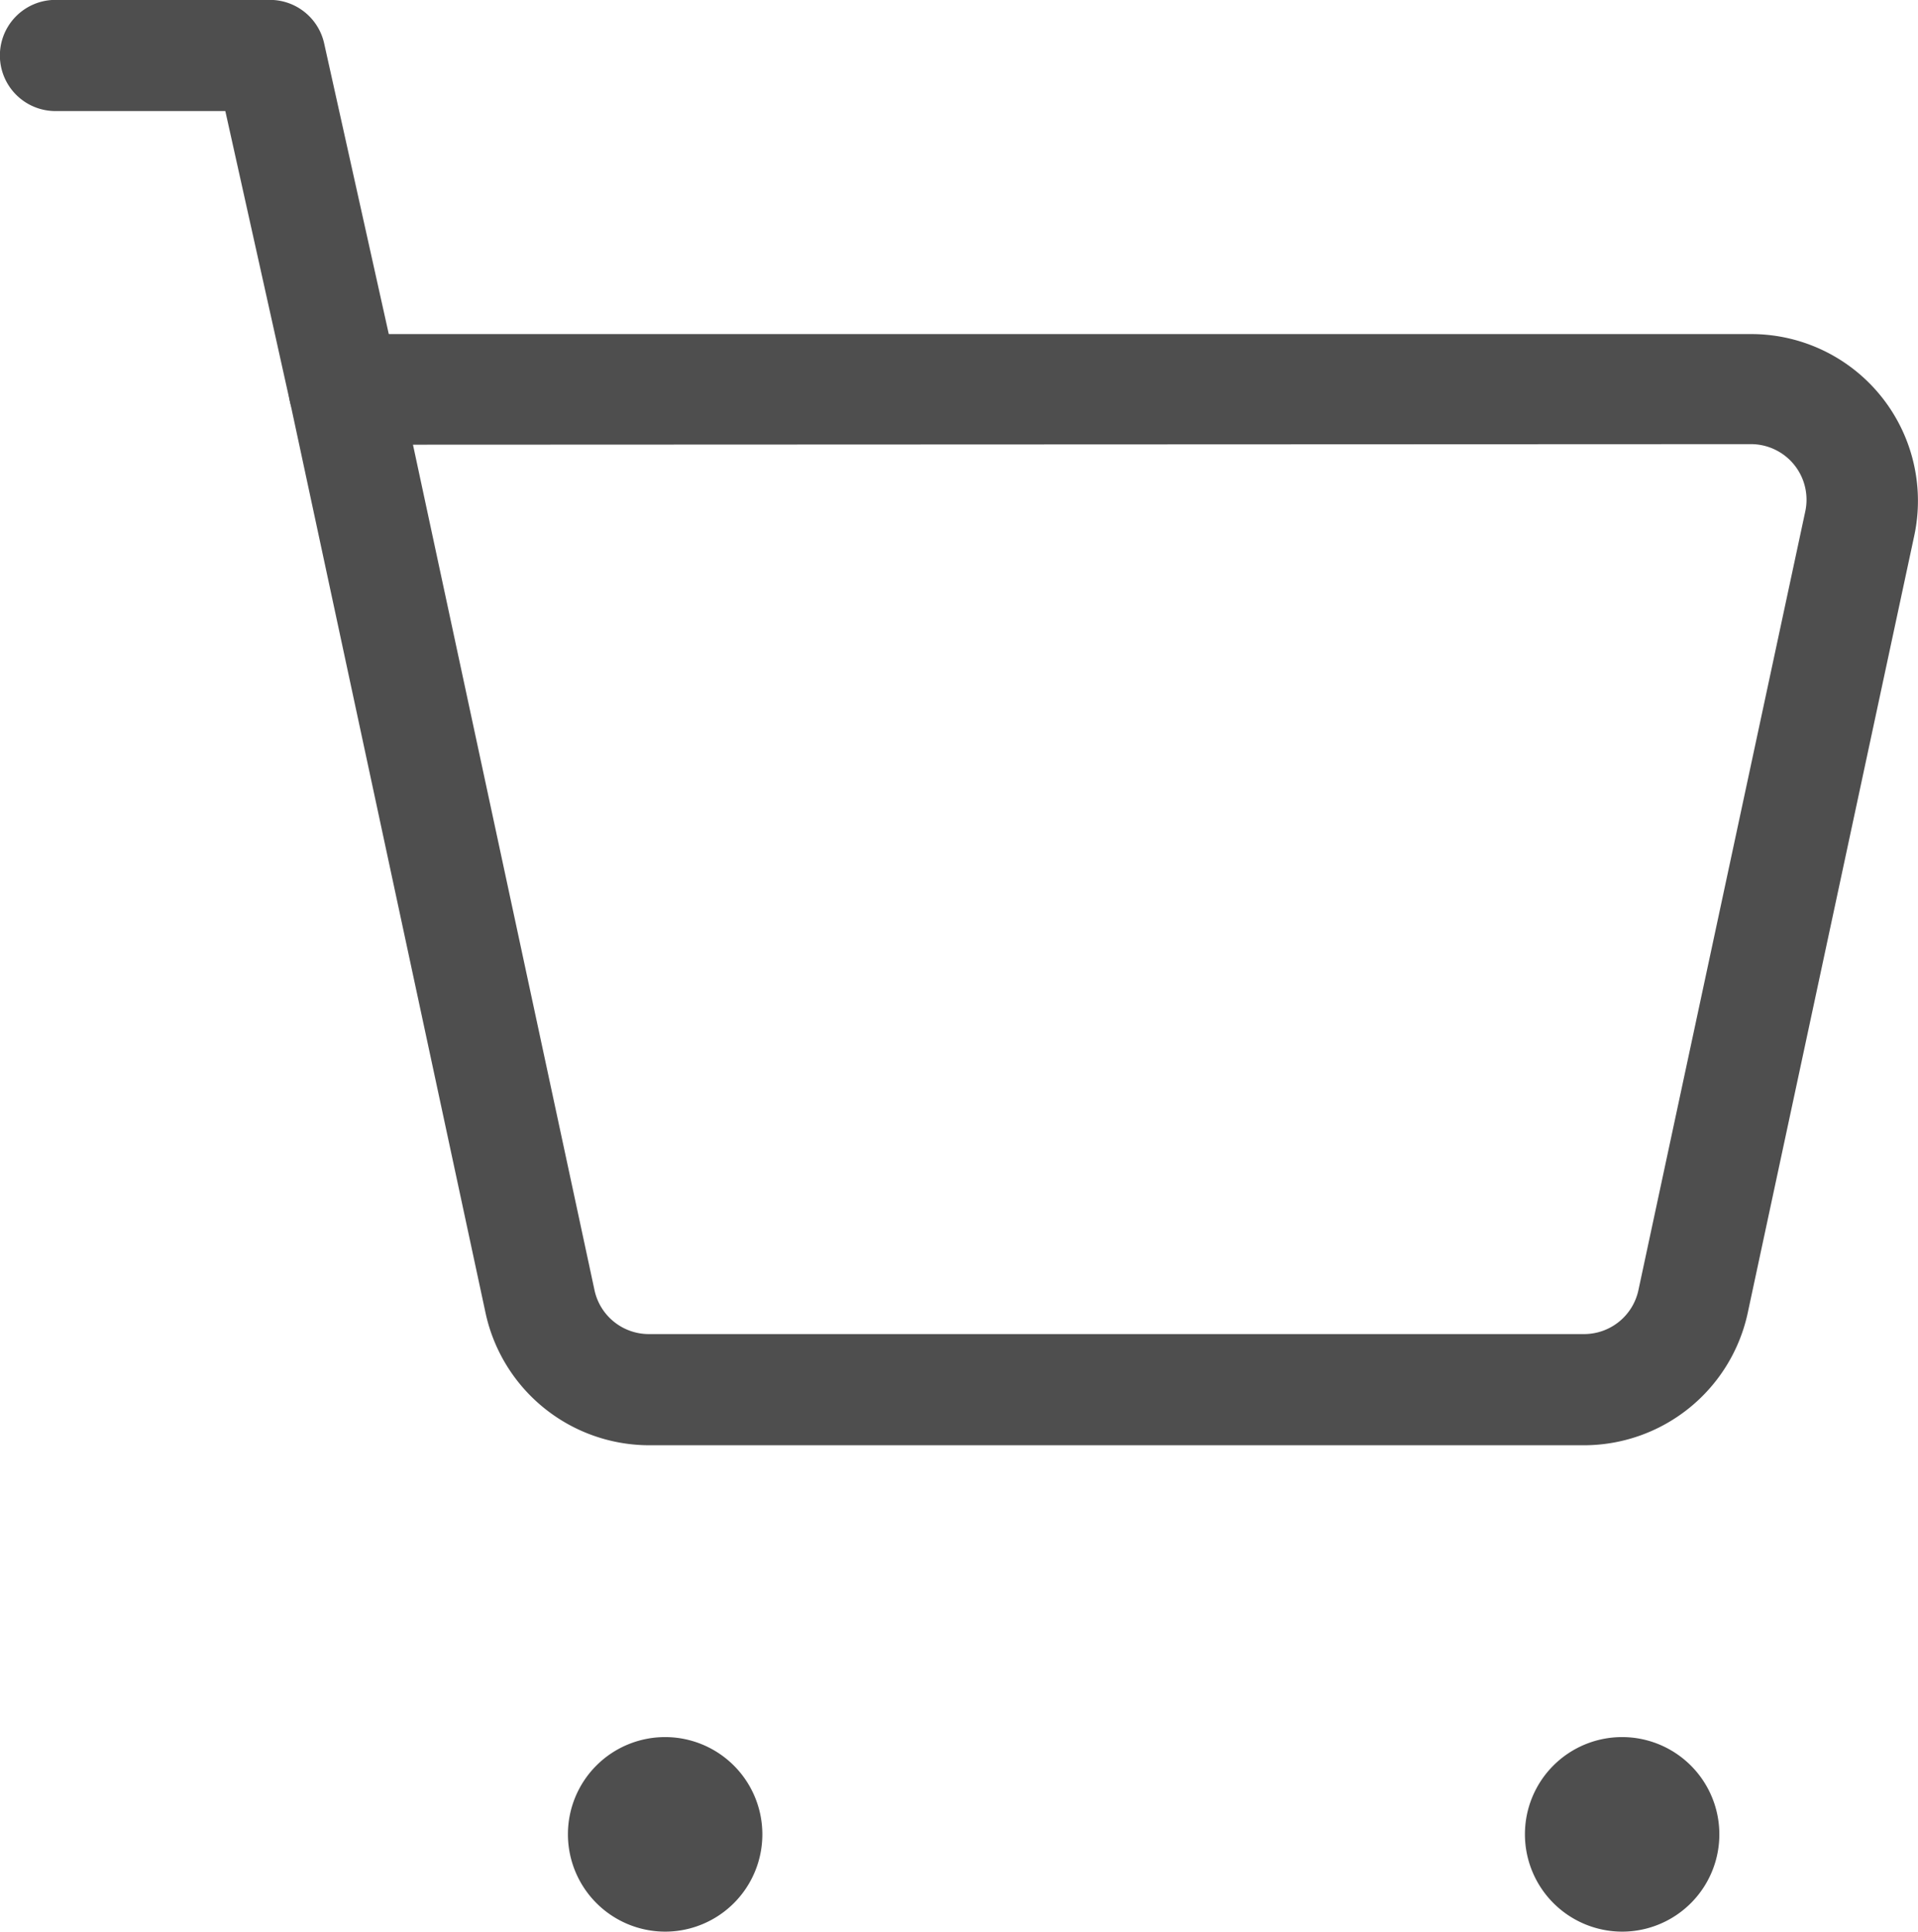 <svg height="17.375" viewBox="0 0 17.254 17.375" width="17.254" xmlns="http://www.w3.org/2000/svg"><g fill="#4e4e4e" transform="translate(-1742.373 -1178.734)"><path d="m1745.468 1182.734a.5.5 0 0 1 -.488-.392l-.58-2.609h-1.528a.5.5 0 0 1 0-1h1.929a.5.5 0 0 1 .488.391l.667 3a.5.5 0 0 1 -.489.609z"/><path d="m1756.624 1191.734h-8.416a1.508 1.508 0 0 1 -1.466-1.185l-1.762-8.21a.5.5 0 0 1 .489-.6h12.658a1.5 1.5 0 0 1 1.466 1.815l-1.5 7a1.508 1.508 0 0 1 -1.469 1.18zm-10.536-9 1.632 7.6a.5.5 0 0 0 .488.4h8.416a.5.5 0 0 0 .489-.4l1.5-7a.5.5 0 0 0 -.488-.605z"/><path d="m1756.966 1196.109a.876.876 0 0 1 -.875-.875.874.874 0 0 1 .874-.875.875.875 0 1 1 0 1.75z"/><path d="m1748.357 1196.109a.876.876 0 0 1 -.875-.875.874.874 0 0 1 .874-.875.875.875 0 1 1 0 1.75z"/></g></svg>